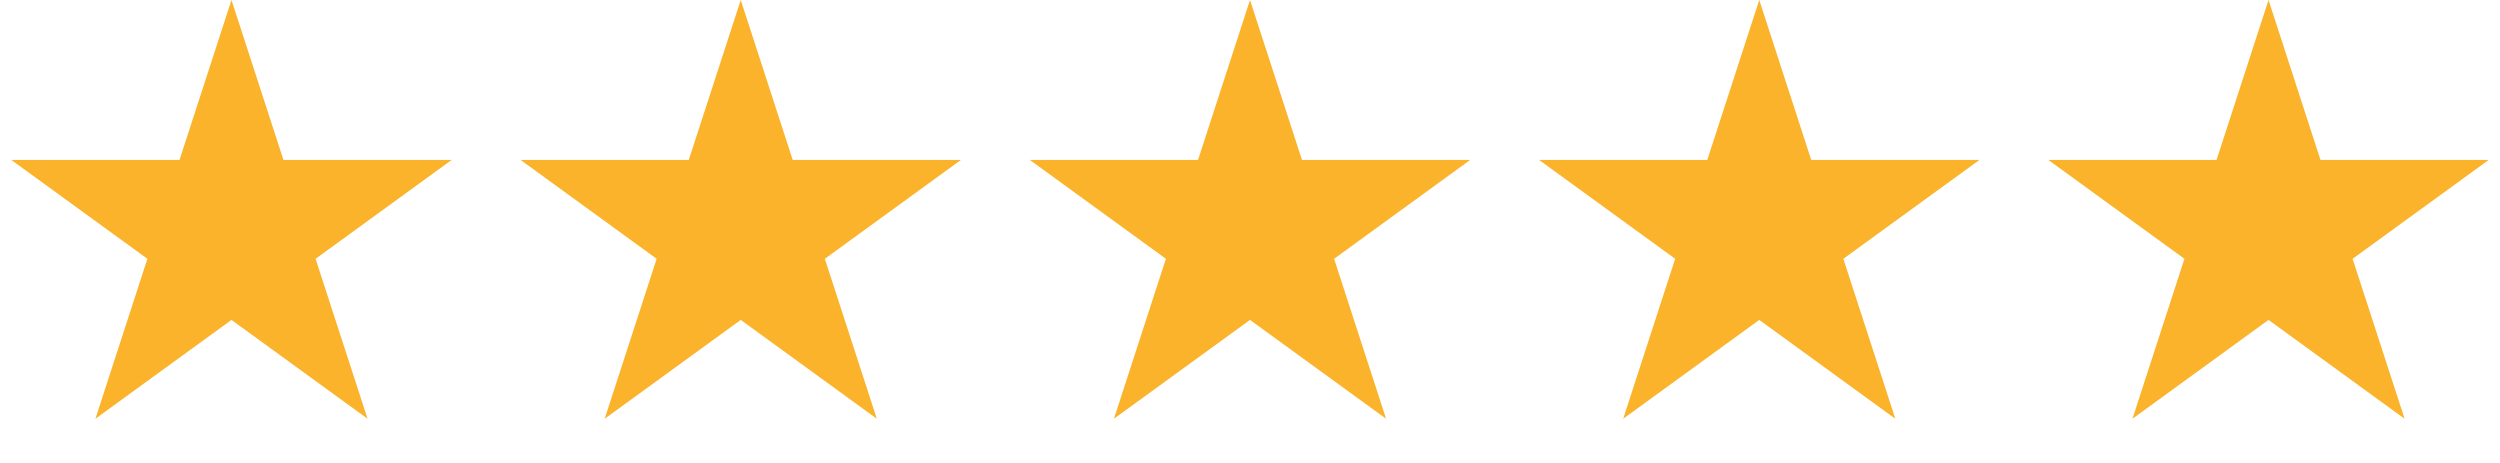 <svg width="162" height="30" fill="none" xmlns="http://www.w3.org/2000/svg"><path d="M15 0l3.368 10.365h10.898l-8.817 6.405 3.368 10.365L15 20.73l-8.817 6.405L9.551 16.77.734 10.365h10.898L15 0zM48 0l3.368 10.365h10.898l-8.817 6.405 3.368 10.365L48 20.73l-8.817 6.405 3.368-10.365-8.817-6.405h10.898L48 0zM81 0l3.368 10.365h10.898l-8.817 6.405 3.368 10.365L81 20.73l-8.817 6.405 3.368-10.365-8.817-6.405h10.898L81 0zM114 0l3.368 10.365h10.898l-8.817 6.405 3.368 10.365L114 20.73l-8.817 6.405 3.368-10.365-8.817-6.405h10.898L114 0zM147 0l3.368 10.365h10.898l-8.817 6.405 3.368 10.365L147 20.73l-8.817 6.405 3.368-10.365-8.817-6.405h10.898L147 0z" fill="#FAB32A"/></svg>